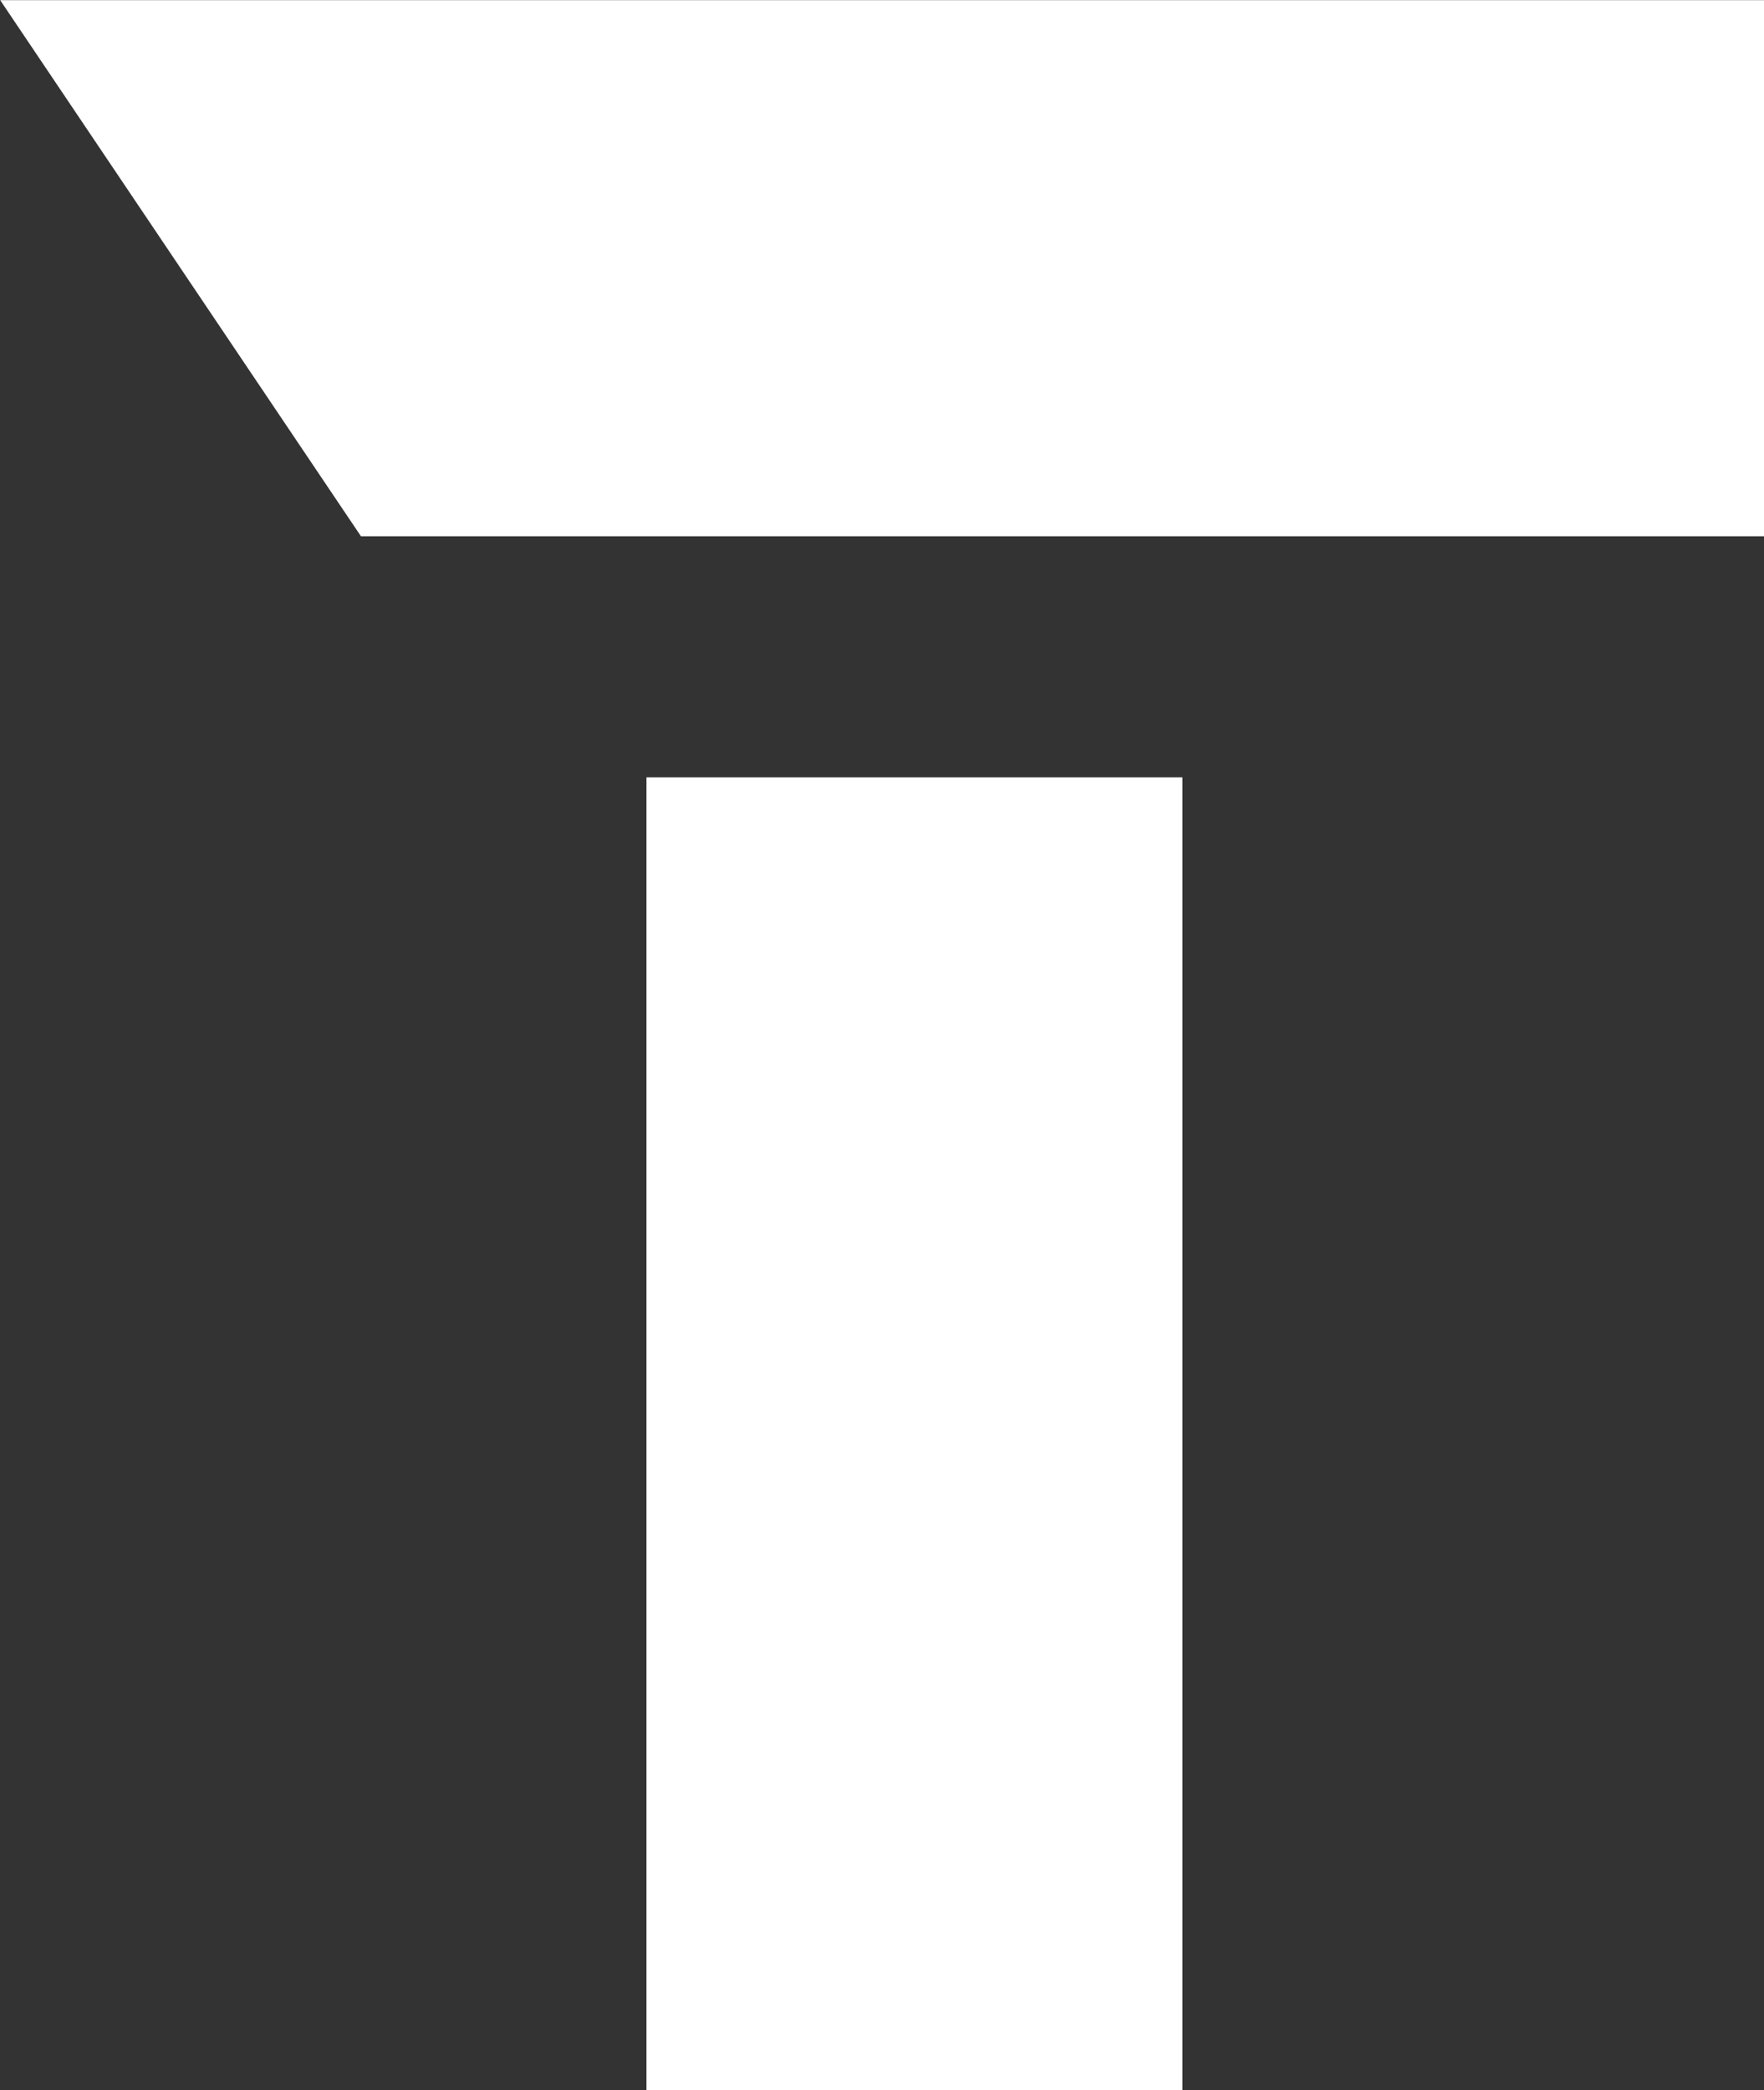 <?xml version="1.0" encoding="UTF-8" standalone="no"?><svg xmlns="http://www.w3.org/2000/svg" xmlns:xlink="http://www.w3.org/1999/xlink" fill="#ffffff" height="631.7" preserveAspectRatio="xMidYMid meet" version="1" viewBox="83.3 34.1 533.3 631.7" width="533.3" zoomAndPan="magnify"><rect x="83.3" y="34.1" width="533.3" height="631.7" fill="#333333" stroke="none"/><g id="change1_1"><path d="M278.742,665.863V269.03h162.029v396.832H278.742z M192.427,196.173 L83.348,34.137h533.304v162.035H192.427z"/></g></svg>